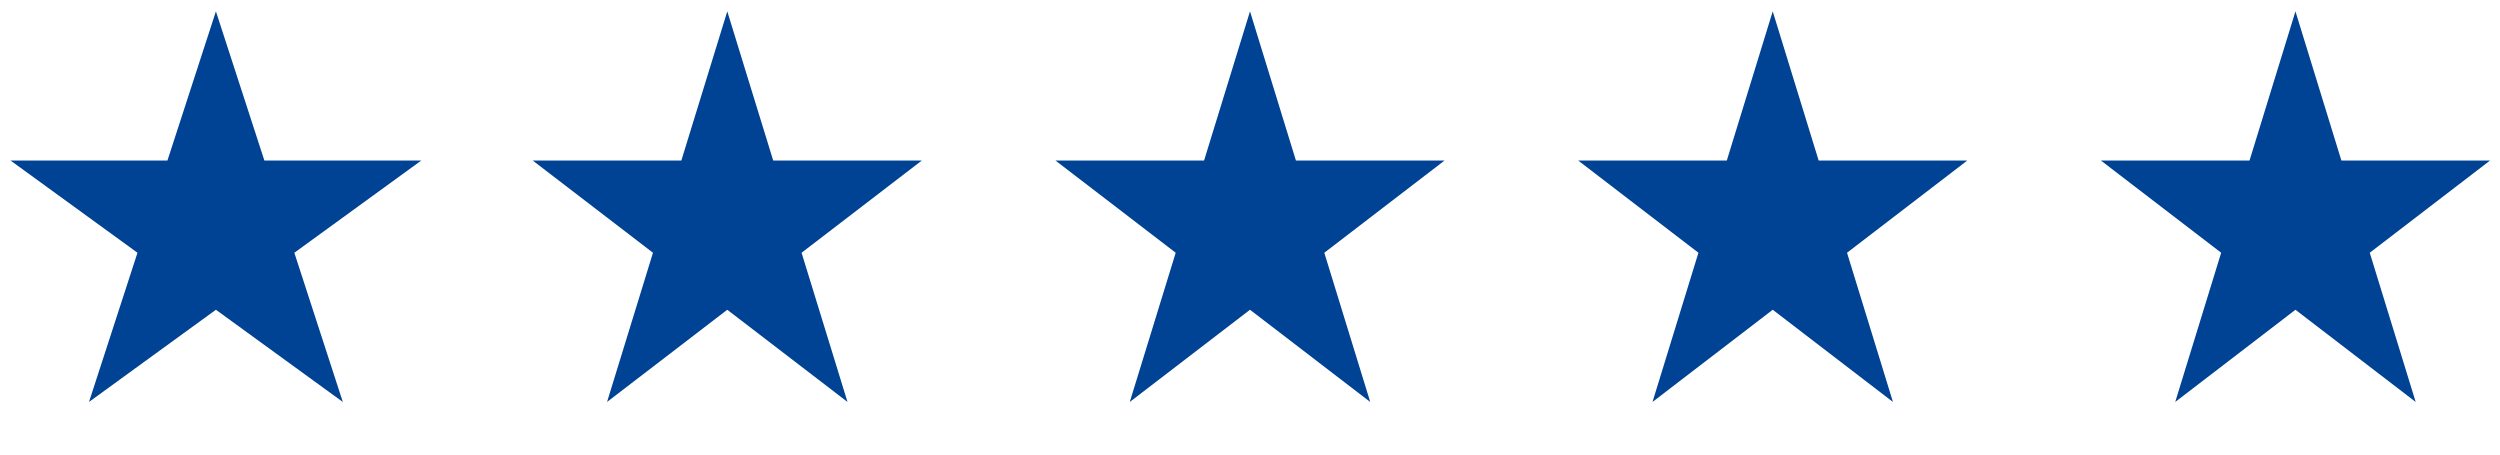<?xml version="1.0" encoding="UTF-8"?> <svg xmlns="http://www.w3.org/2000/svg" width="110" height="20" viewBox="0 0 110 20" fill="none"><path d="M9.5 0.5L11.633 7.064H18.535L12.951 11.121L15.084 17.686L9.5 13.629L3.916 17.686L6.049 11.121L0.465 7.064H7.367L9.5 0.5Z" fill="#004293"></path><path d="M32 0.5L34.021 7.064H40.559L35.269 11.121L37.29 17.686L32 13.629L26.71 17.686L28.731 11.121L23.441 7.064H29.979L32 0.5Z" fill="#004293"></path><path d="M55 0.5L57.021 7.064H63.559L58.269 11.121L60.29 17.686L55 13.629L49.71 17.686L51.731 11.121L46.441 7.064H52.979L55 0.5Z" fill="#004293"></path><path d="M78 0.5L80.021 7.064H86.559L81.269 11.121L83.29 17.686L78 13.629L72.71 17.686L74.731 11.121L69.441 7.064H75.979L78 0.5Z" fill="#004293"></path><path d="M101 0.5L103.021 7.064H109.56L104.269 11.121L106.29 17.686L101 13.629L95.71 17.686L97.731 11.121L92.441 7.064H98.979L101 0.5Z" fill="#004293"></path></svg> 